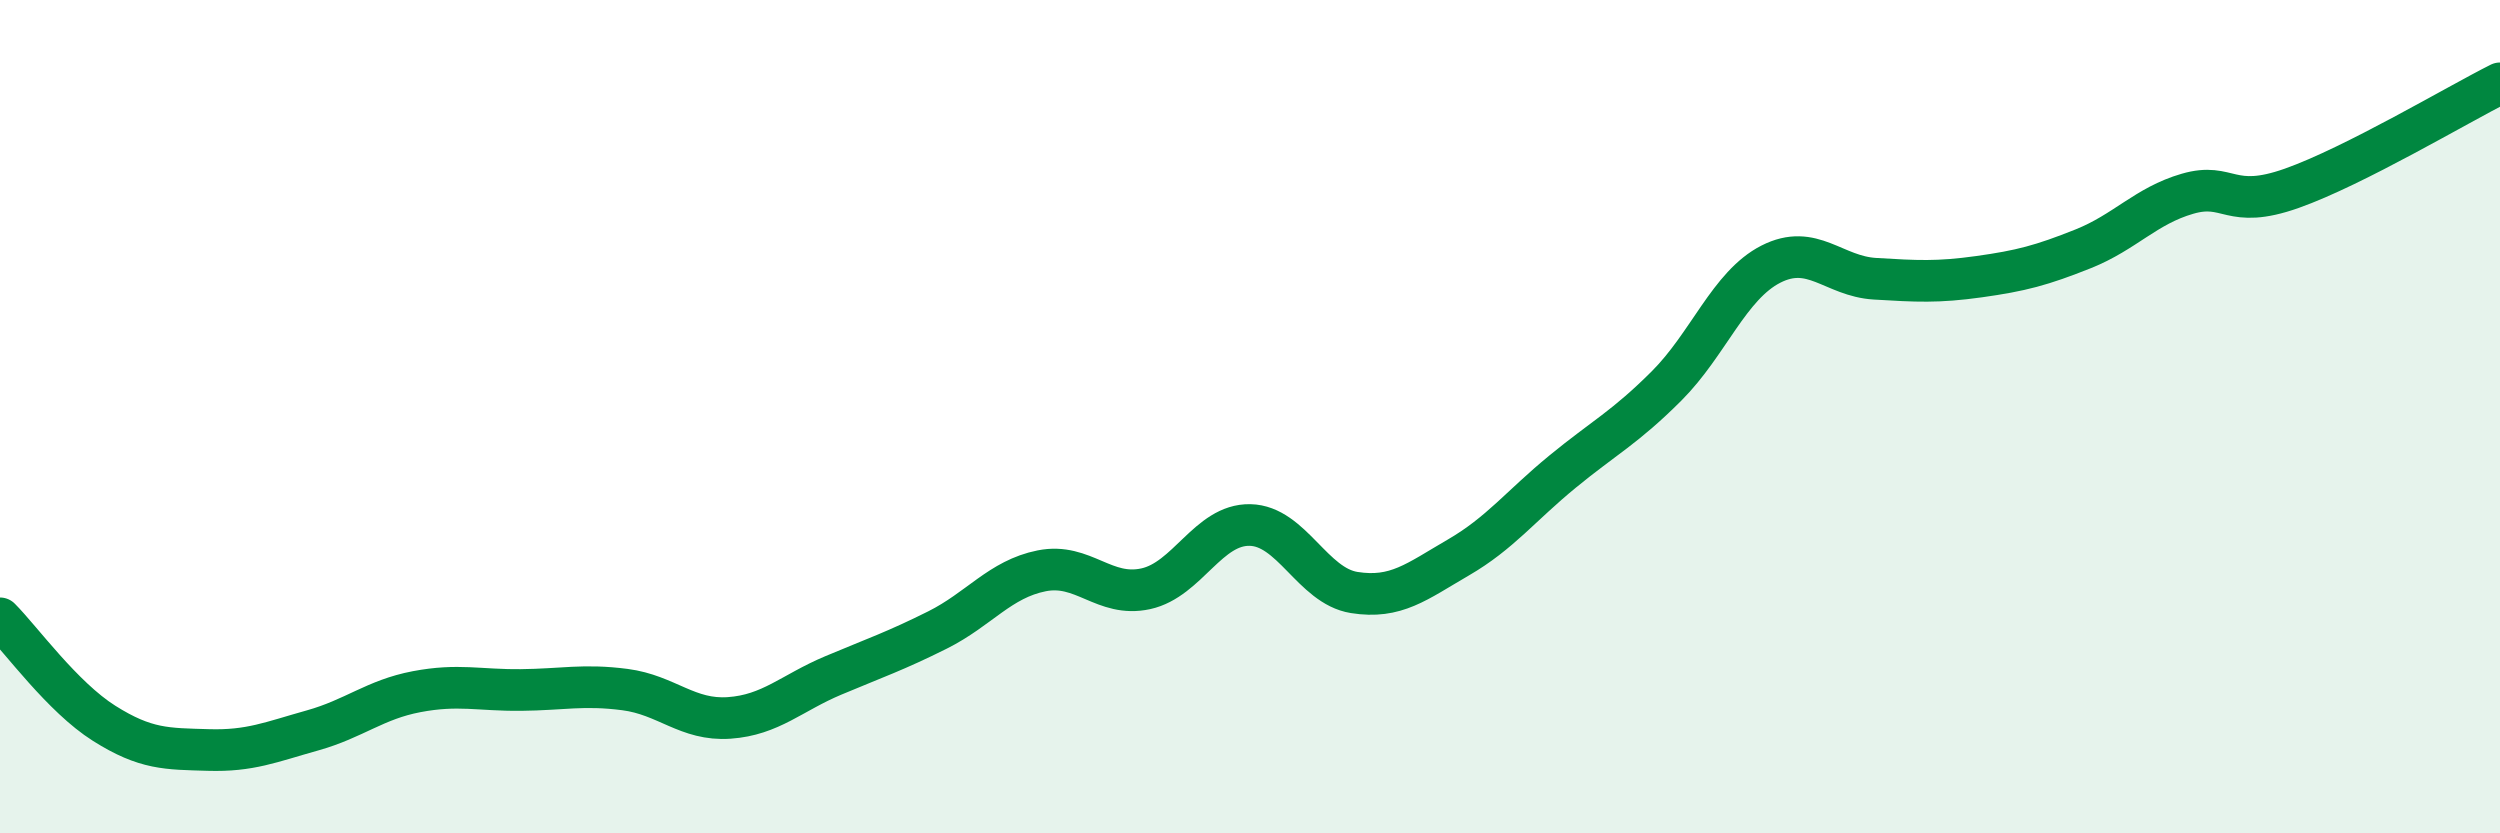 
    <svg width="60" height="20" viewBox="0 0 60 20" xmlns="http://www.w3.org/2000/svg">
      <path
        d="M 0,14.84 C 0.5,15.34 1.5,16.73 2.5,17.36 C 3.5,17.99 4,17.97 5,18 C 6,18.03 6.5,17.81 7.5,17.53 C 8.5,17.25 9,16.79 10,16.6 C 11,16.41 11.5,16.57 12.5,16.56 C 13.5,16.55 14,16.42 15,16.55 C 16,16.68 16.5,17.3 17.5,17.23 C 18.5,17.16 19,16.63 20,16.21 C 21,15.79 21.5,15.62 22.5,15.12 C 23.5,14.62 24,13.9 25,13.7 C 26,13.5 26.5,14.35 27.5,14.13 C 28.5,13.91 29,12.58 30,12.6 C 31,12.62 31.5,14.06 32.5,14.22 C 33.5,14.38 34,13.96 35,13.38 C 36,12.8 36.5,12.14 37.5,11.32 C 38.5,10.5 39,10.26 40,9.26 C 41,8.26 41.5,6.85 42.5,6.34 C 43.5,5.83 44,6.63 45,6.69 C 46,6.75 46.5,6.78 47.5,6.64 C 48.5,6.5 49,6.37 50,5.97 C 51,5.57 51.5,4.94 52.5,4.65 C 53.5,4.36 53.5,5.05 55,4.52 C 56.5,3.99 59,2.5 60,2L60 20L0 20Z"
        fill="#008740"
        opacity="0.1"
        stroke-linecap="round"
        stroke-linejoin="round"
      />
      <path
        d="M 0,14.84 C 0.5,15.34 1.5,16.73 2.5,17.36 C 3.5,17.99 4,17.97 5,18 C 6,18.03 6.5,17.81 7.5,17.53 C 8.5,17.25 9,16.79 10,16.6 C 11,16.41 11.5,16.57 12.5,16.56 C 13.5,16.55 14,16.42 15,16.55 C 16,16.68 16.5,17.3 17.5,17.23 C 18.5,17.16 19,16.63 20,16.21 C 21,15.79 21.5,15.62 22.5,15.12 C 23.5,14.62 24,13.9 25,13.7 C 26,13.5 26.5,14.35 27.5,14.13 C 28.5,13.91 29,12.58 30,12.6 C 31,12.62 31.5,14.06 32.5,14.22 C 33.5,14.38 34,13.96 35,13.38 C 36,12.8 36.5,12.14 37.5,11.32 C 38.5,10.5 39,10.26 40,9.26 C 41,8.26 41.5,6.85 42.5,6.34 C 43.5,5.83 44,6.63 45,6.69 C 46,6.75 46.5,6.78 47.5,6.64 C 48.5,6.5 49,6.37 50,5.97 C 51,5.57 51.5,4.94 52.5,4.65 C 53.5,4.36 53.5,5.05 55,4.52 C 56.5,3.99 59,2.5 60,2"
        stroke="#008740"
        stroke-width="1"
        fill="none"
        stroke-linecap="round"
        stroke-linejoin="round"
      />
    </svg>
  
